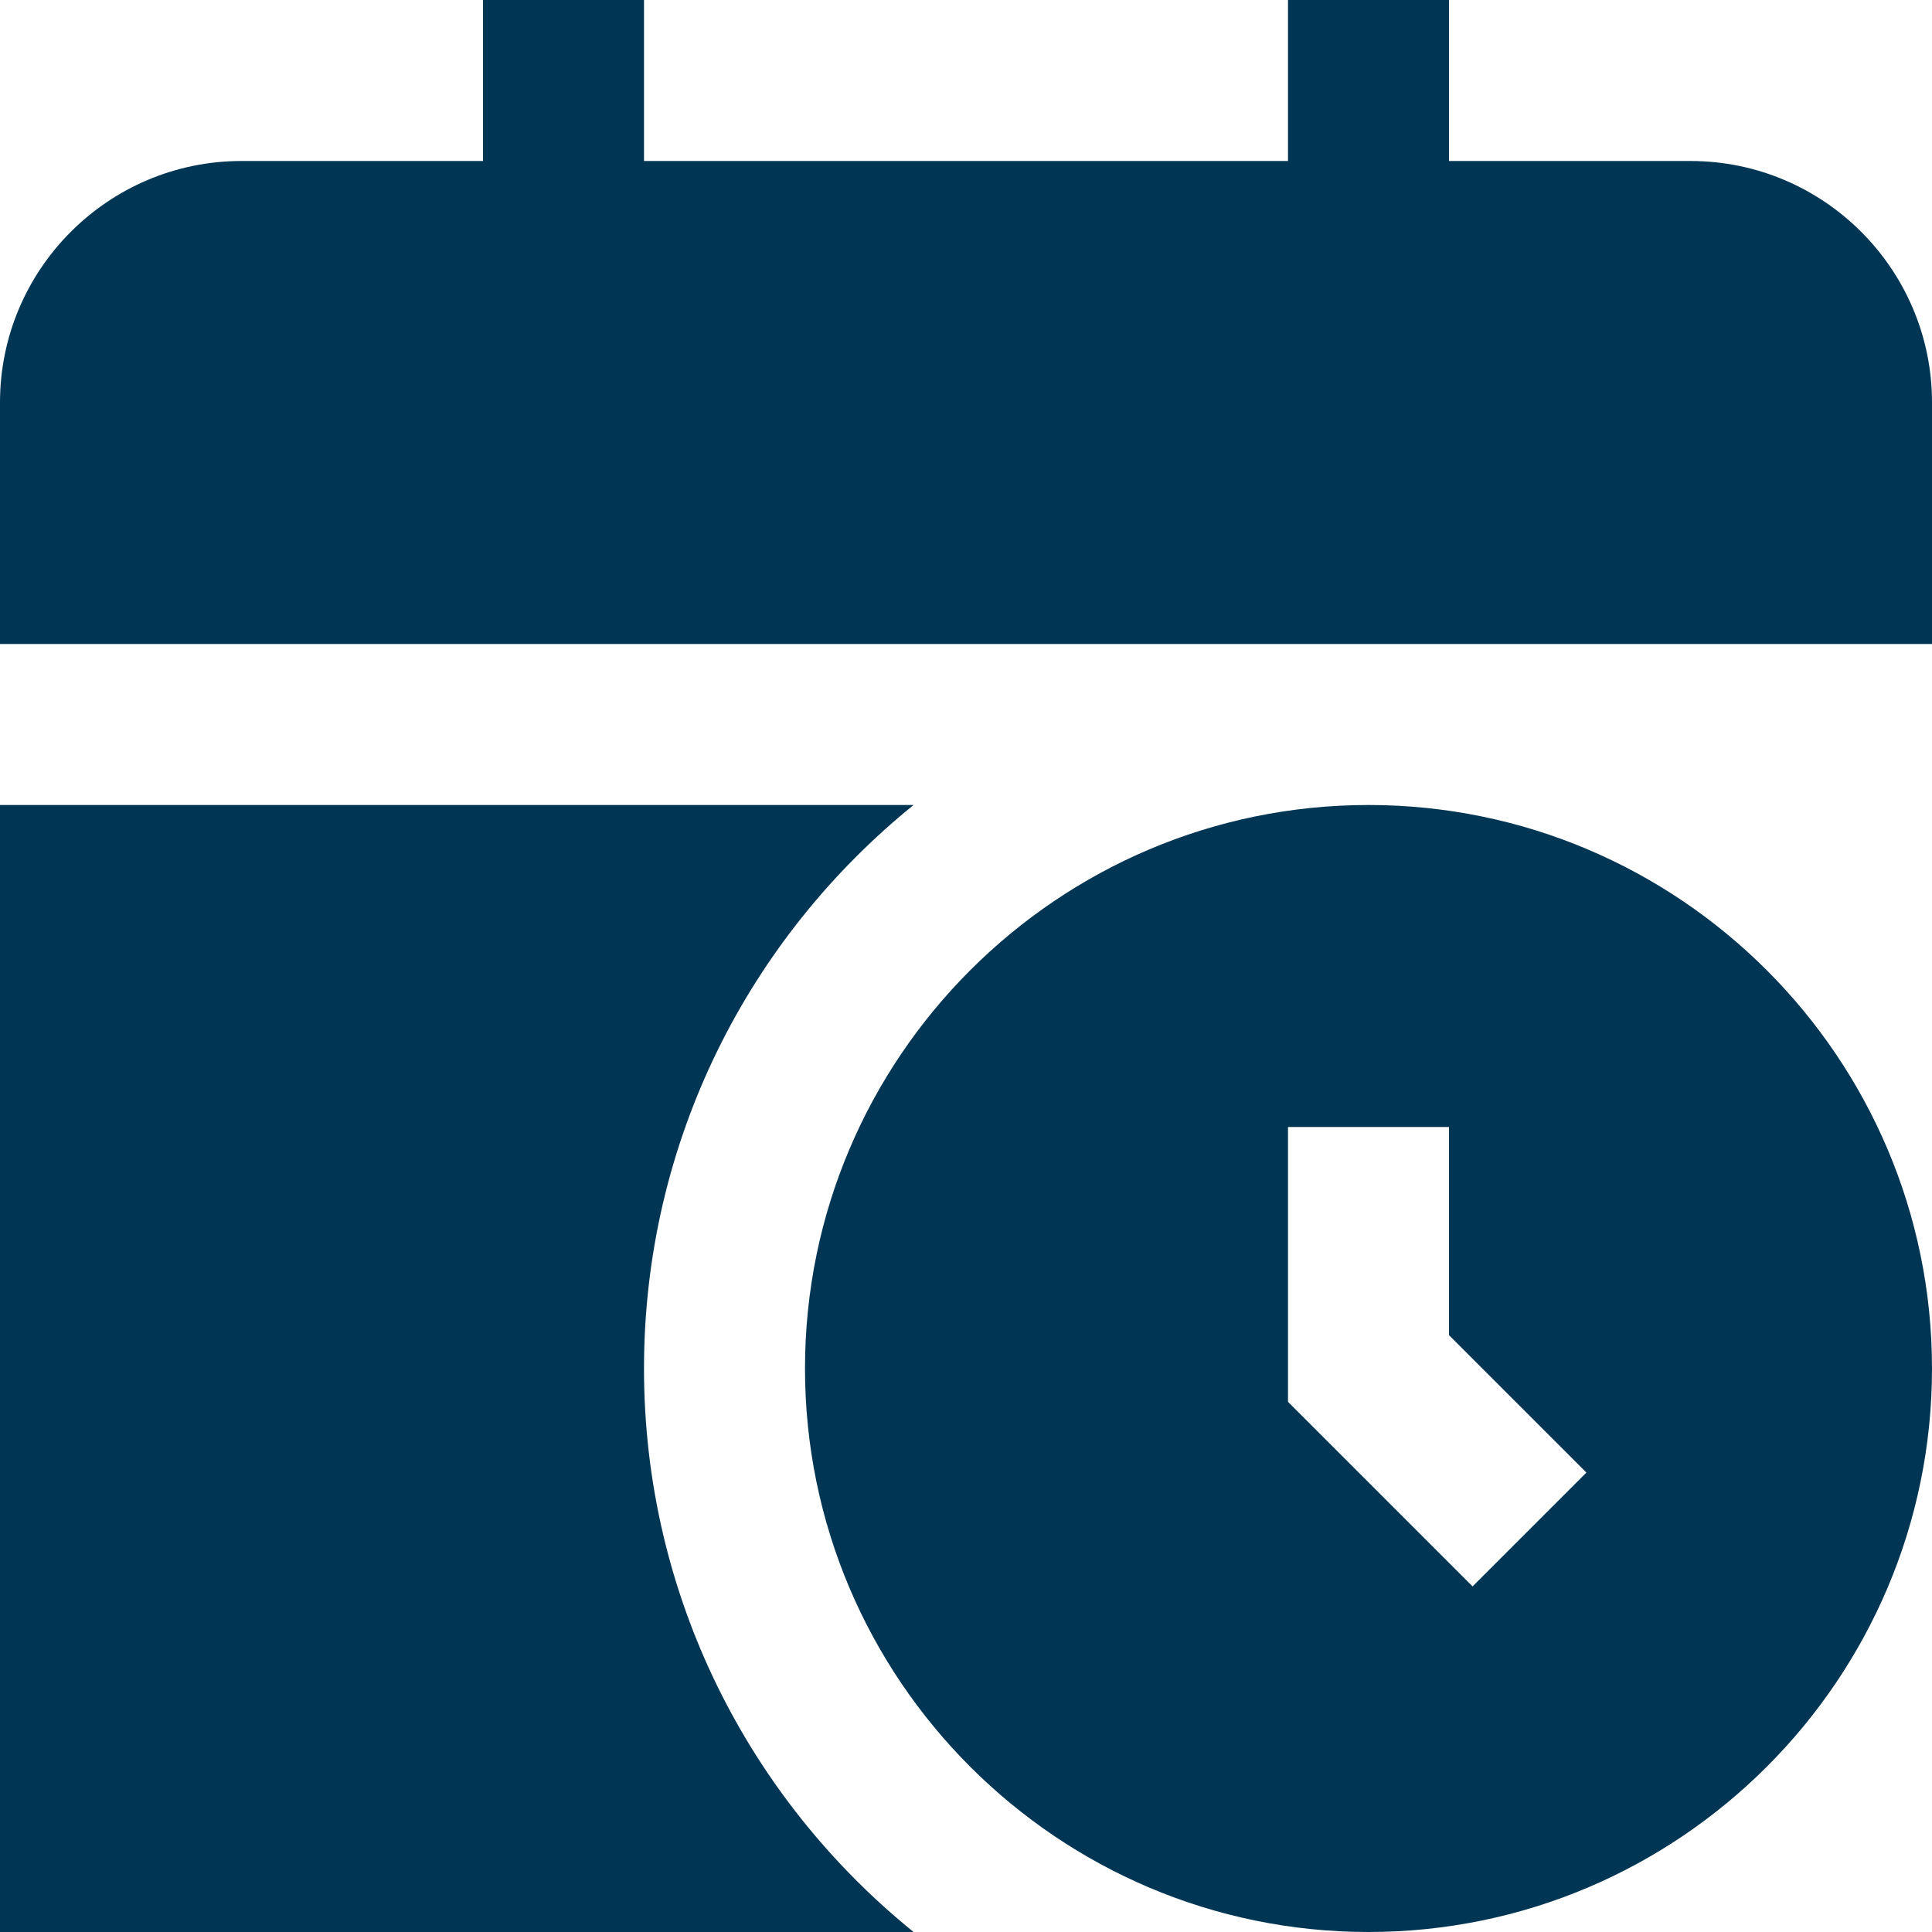 <svg width="39" height="39" viewBox="0 0 39 39" fill="none" xmlns="http://www.w3.org/2000/svg">
<path d="M39 8.125V13H0V8.125C0 5.437 2.187 3.25 4.875 3.25H9.75V0H13V3.25H26V0H29.25V3.25H34.125C36.813 3.25 39 5.437 39 8.125ZM39 27.625C39 33.898 33.896 39 27.625 39C21.354 39 16.25 33.898 16.25 27.625C16.25 21.352 21.354 16.25 27.625 16.25C33.896 16.25 39 21.352 39 27.625ZM32.024 29.726L29.25 26.952V22.75H26V28.298L29.726 32.024L32.024 29.726ZM13 27.625C13 23.028 15.126 18.931 18.442 16.25H0V39H18.442C15.126 36.319 13 32.222 13 27.625Z" fill="#003554"/>
</svg>
